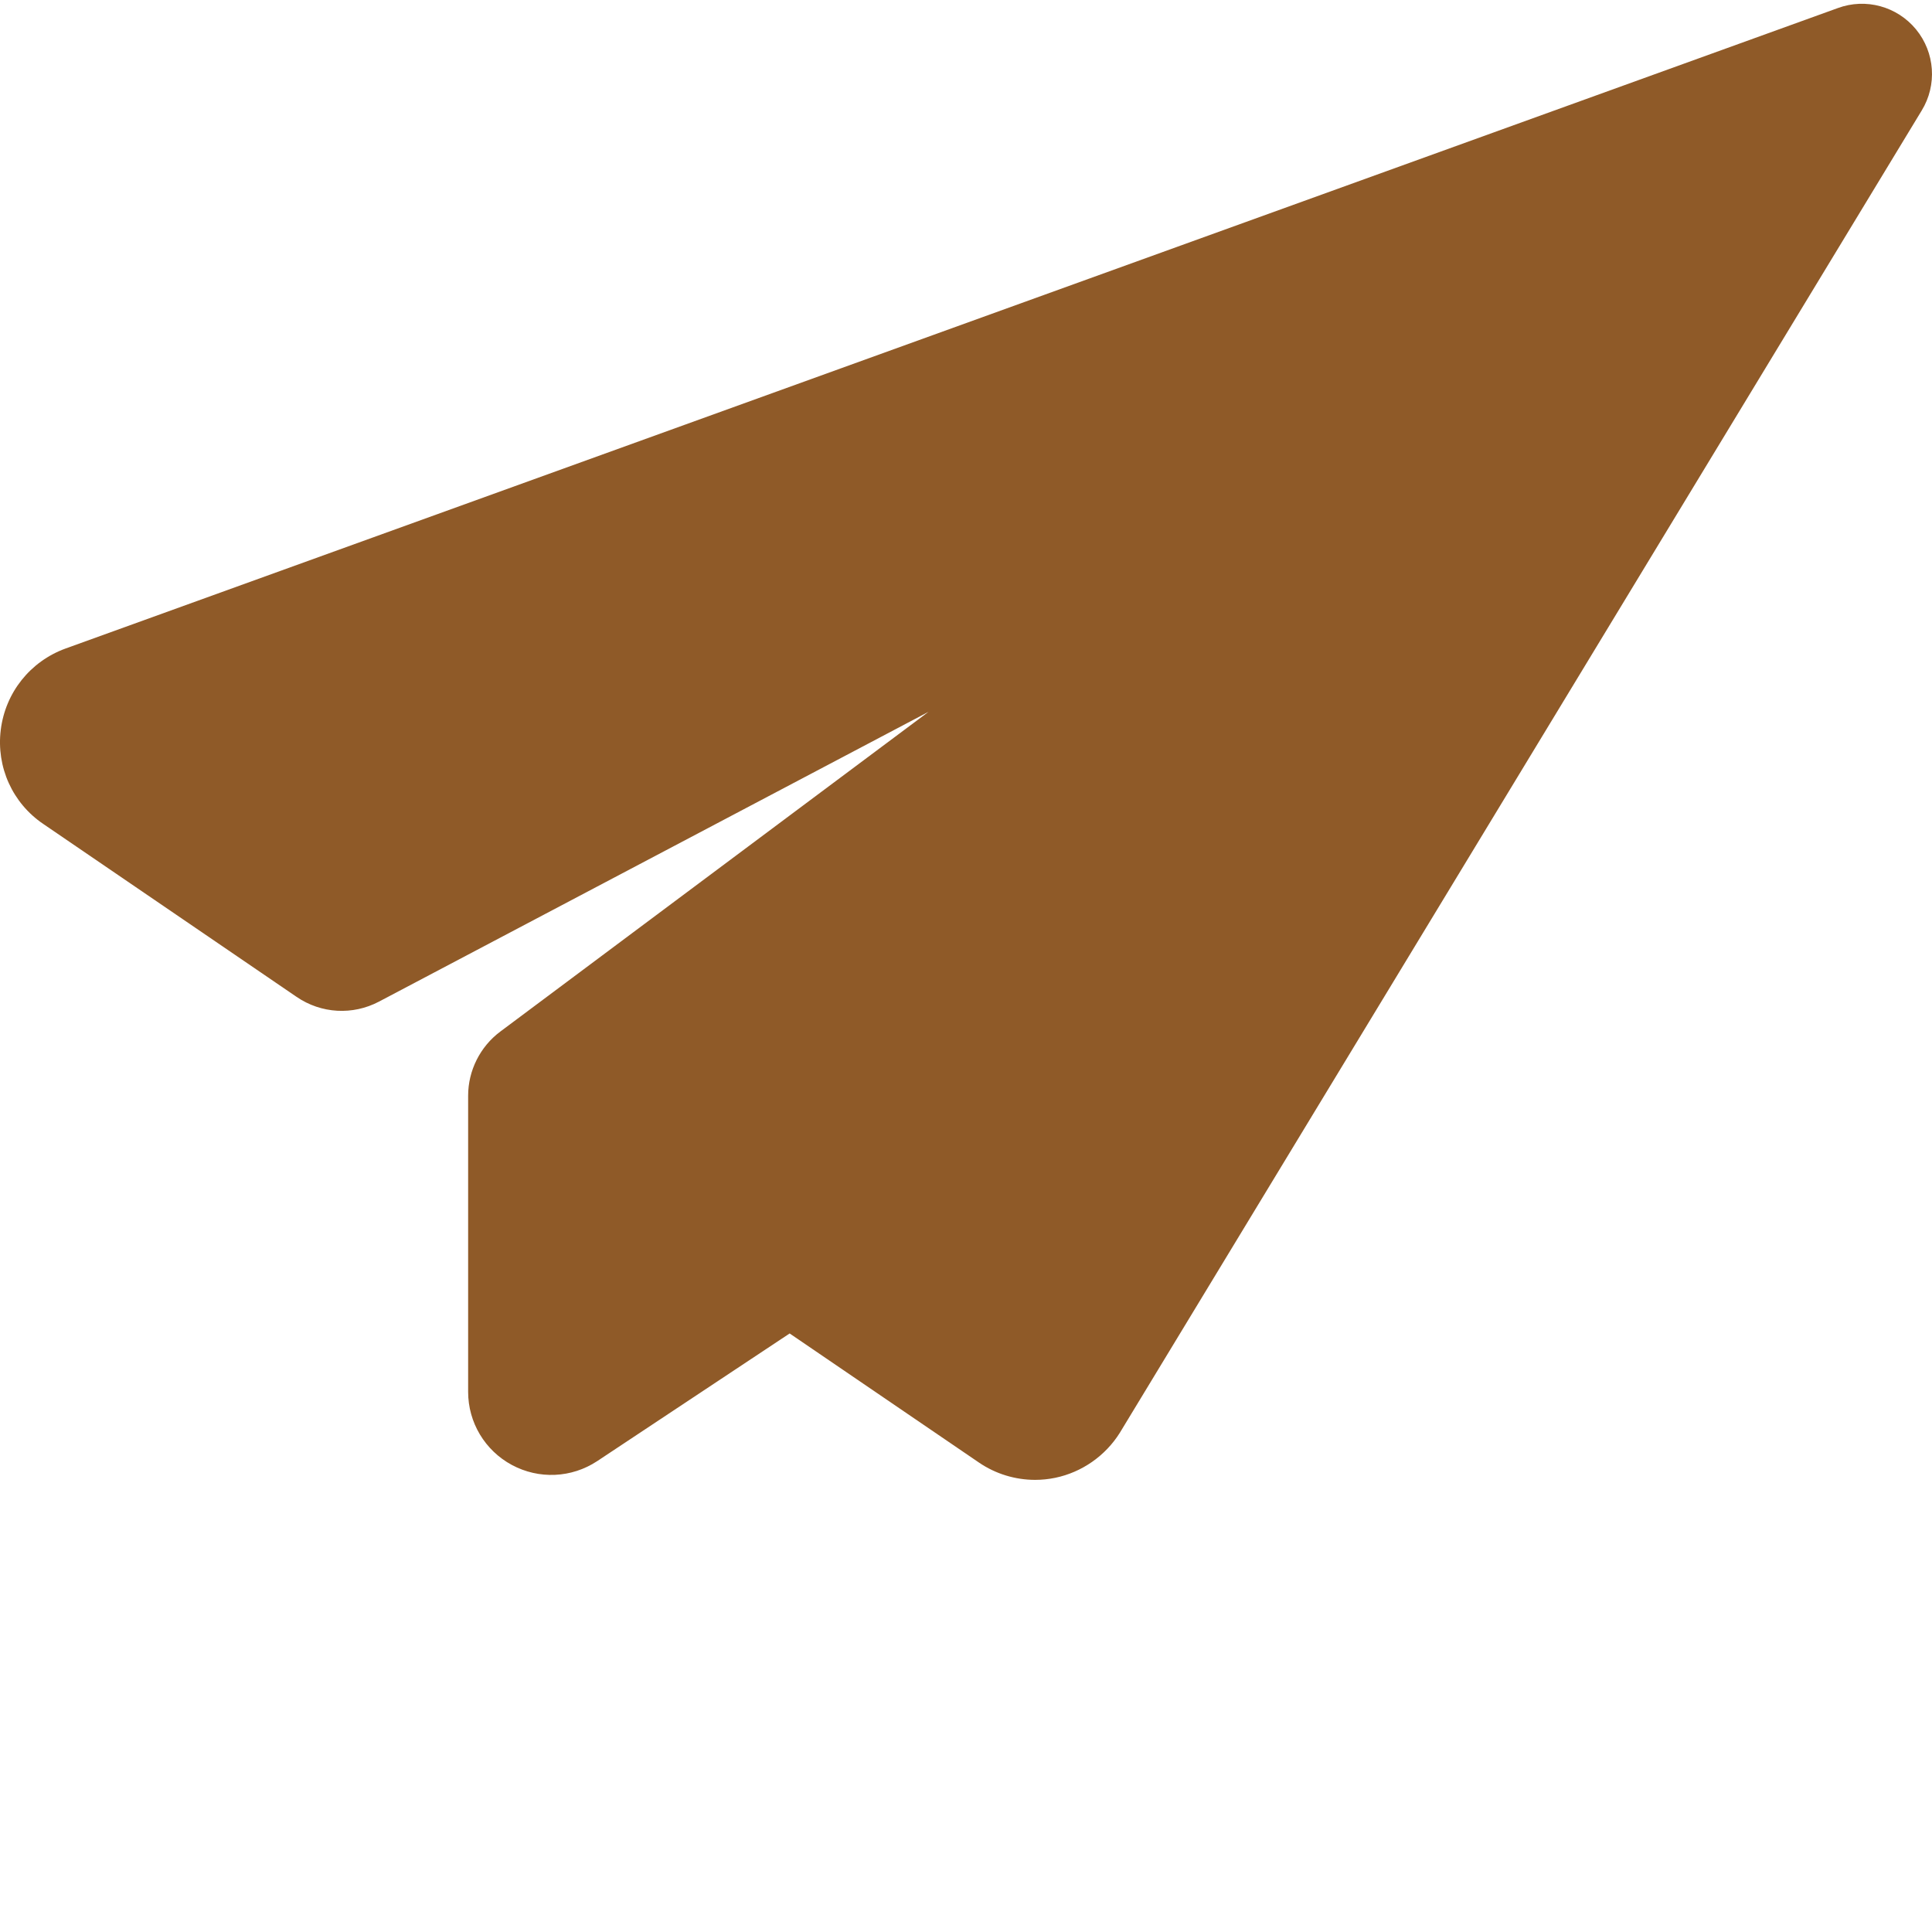 <?xml version="1.0" encoding="UTF-8"?> <svg xmlns="http://www.w3.org/2000/svg" xmlns:xlink="http://www.w3.org/1999/xlink" xmlns:svgjs="http://svgjs.com/svgjs" width="512" height="512" x="0" y="0" viewBox="0 0 512 511" style="enable-background:new 0 0 512 512" xml:space="preserve" class=""> <g> <path xmlns="http://www.w3.org/2000/svg" d="m507.773 7.293c-5.016-6.109-13.332-8.375-20.727-5.656l-469.656 169.723c-9.383 3.41-15.969 11.68-17.191 21.582-1.211 9.855 3.133 19.418 11.281 24.922l67.133 45.828c6.504 4.441 14.867 4.918 21.832 1.242l145.625-76.793-113.496 84.746c-5.328 3.98-8.512 10.328-8.512 16.977v78.5c0 8.098 4.441 15.516 11.59 19.367 7.16 3.852 15.809 3.469 22.609-1.016l51.004-33.832 50.156 34.199c4.395 3.012 9.629 4.598 14.91 4.598 1.785 0 3.578-.184 5.344-.551 7.043-1.469 13.273-5.82 17.098-11.938l212.488-350.383c4.137-6.746 3.543-15.379-1.488-21.516zm0 0" fill="#8f5a28" data-original="#000000" style=""></path> </g> </svg> 